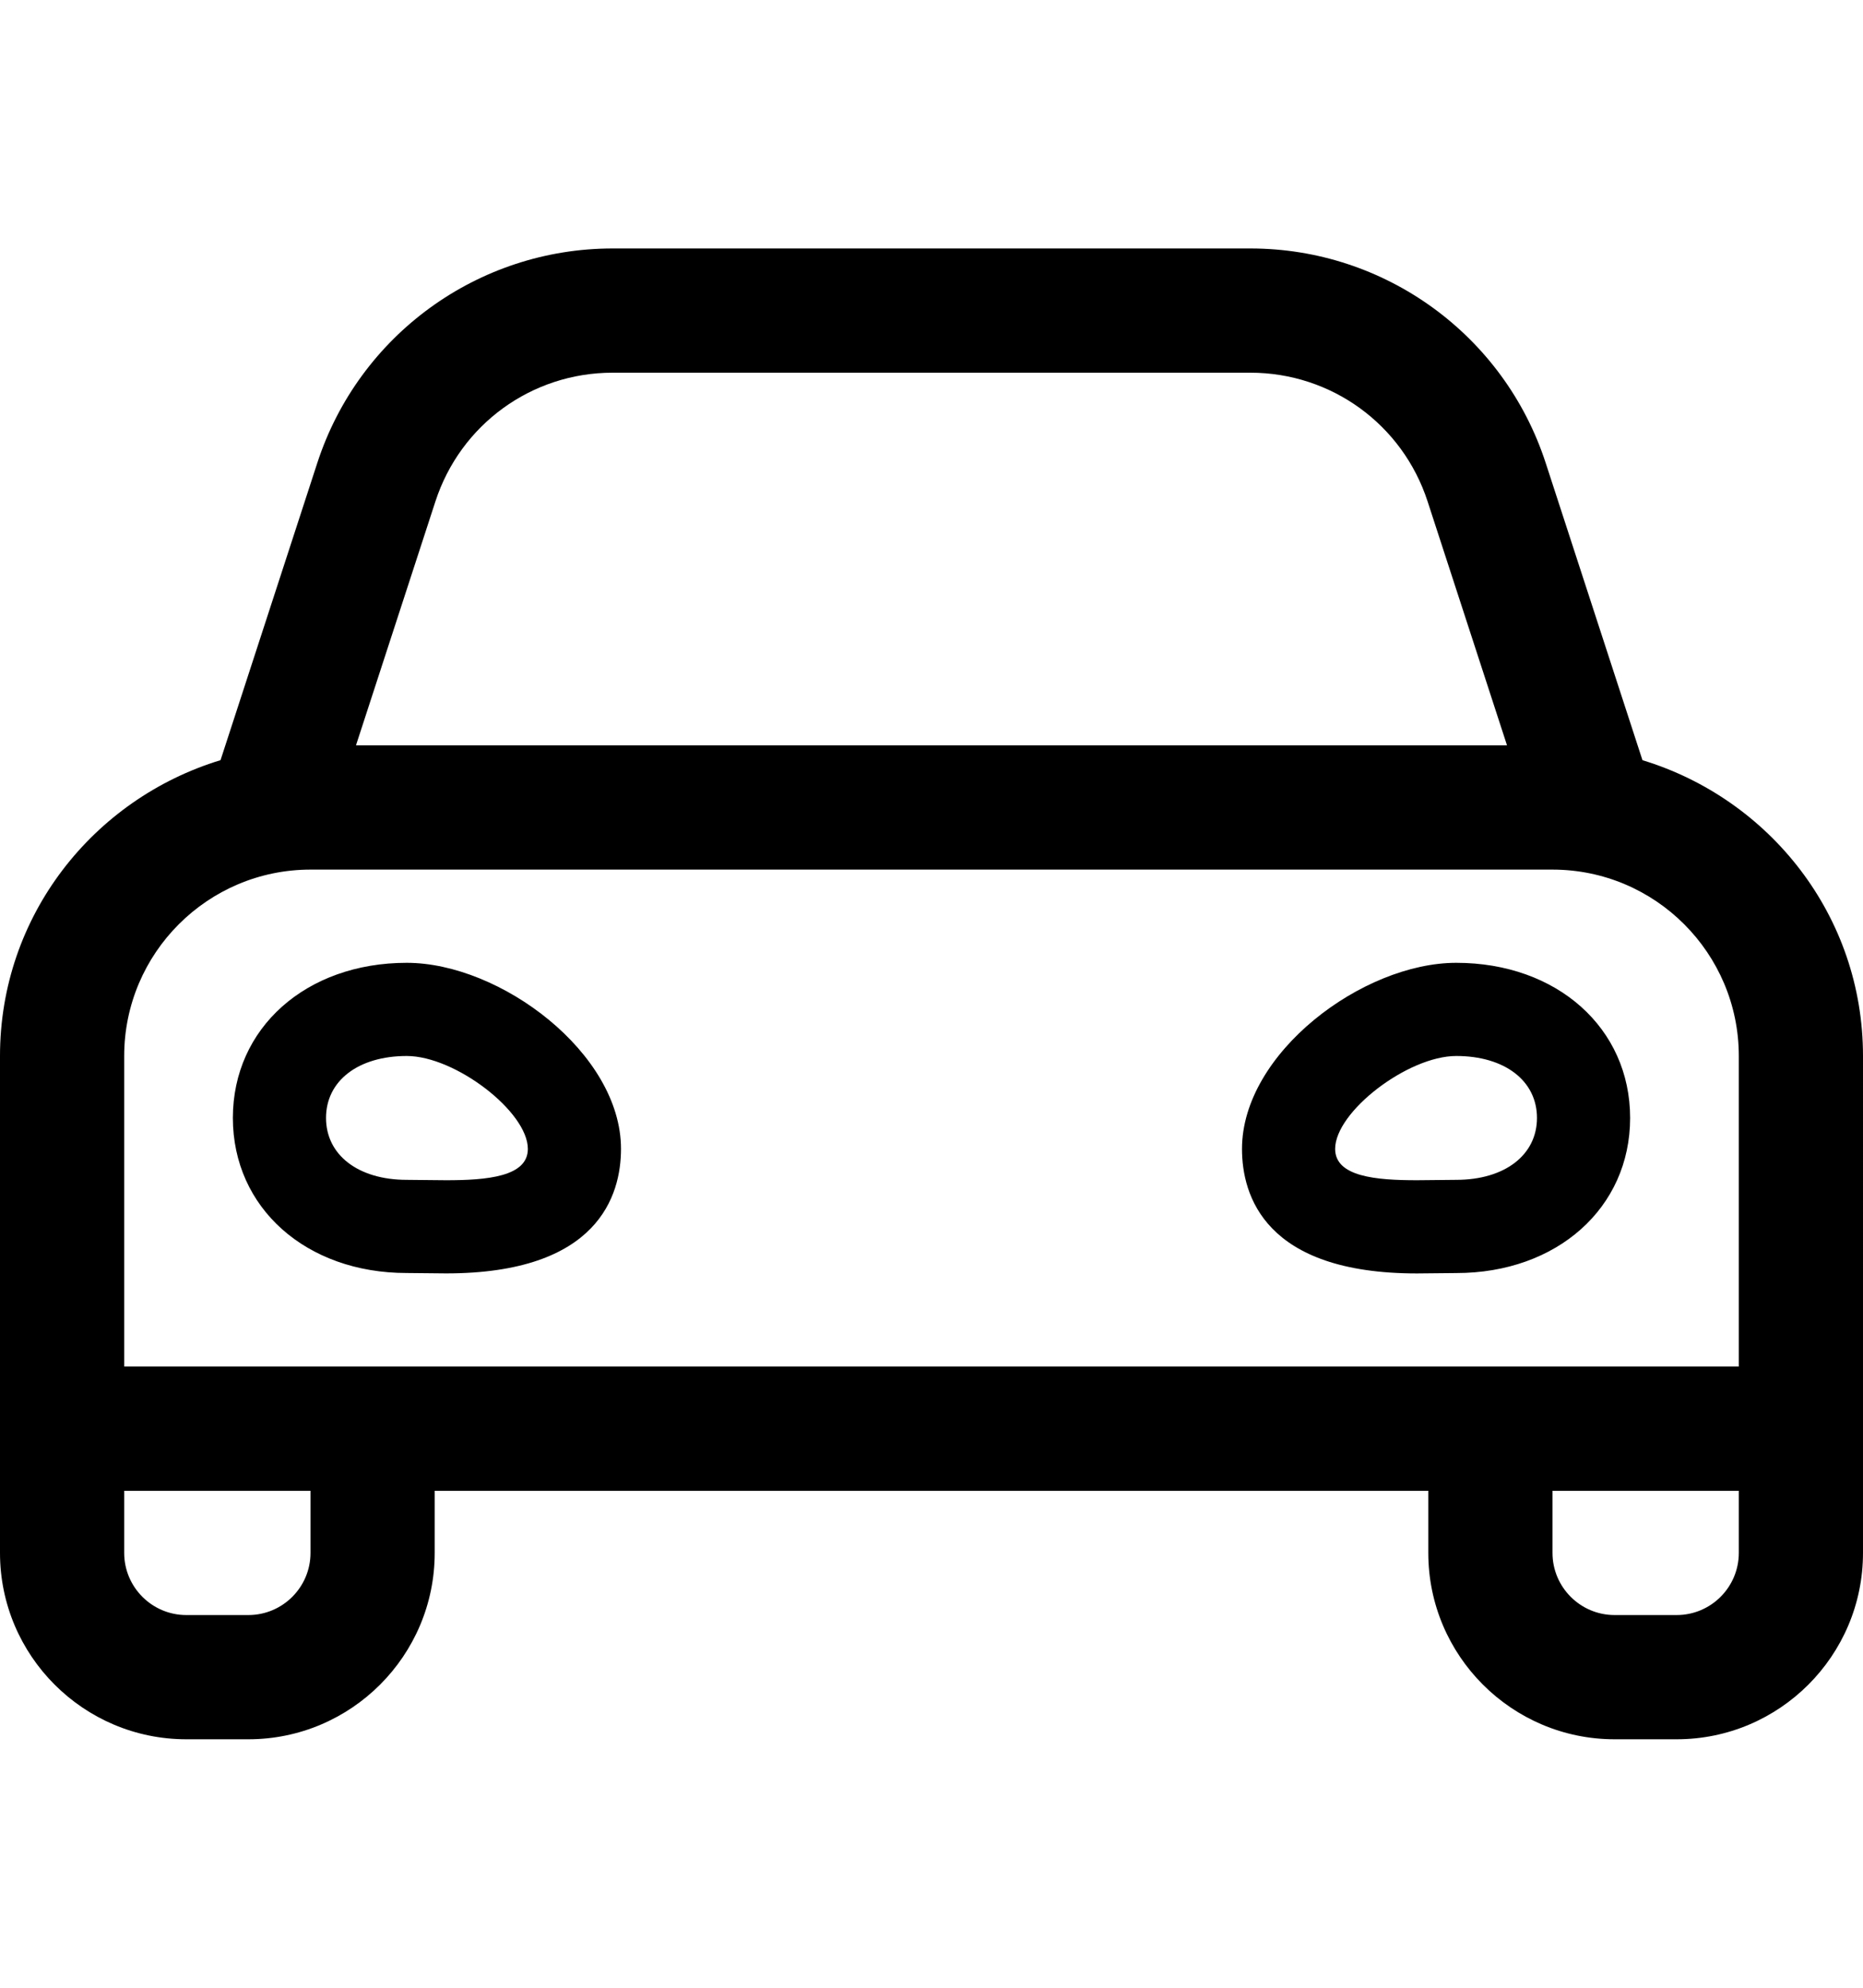 <svg xmlns="http://www.w3.org/2000/svg" viewBox="0 0 480 512"><!-- Font Awesome Pro 5.15.1 by @fontawesome - https://fontawesome.com License - https://fontawesome.com/license (Commercial License) --><path d="M423.18 195.81l-24.94-76.58C387.51 86.29 356.81 64 322.17 64H157.83c-34.64 0-65.34 22.29-76.07 55.22L56.82 195.8C24.02 205.79 0 235.92 0 271.99V400c0 26.47 21.53 48 48 48h16c26.47 0 48-21.53 48-48v-16h256v16c0 26.47 21.53 48 48 48h16c26.47 0 48-21.53 48-48V271.99c0-36.07-24.02-66.2-56.82-76.18zm-310.99-66.67c6.46-19.82 24.8-33.14 45.64-33.14h164.34c20.84 0 39.18 13.32 45.64 33.13l20.47 62.85H91.72l20.47-62.84zM80 400c0 8.83-7.19 16-16 16H48c-8.81 0-16-7.17-16-16v-16h48v16zm368 0c0 8.83-7.19 16-16 16h-16c-8.81 0-16-7.17-16-16v-16h48v16zm0-80.01v32H32v-80c0-26.47 21.53-48 48-48h320c26.47 0 48 21.53 48 48v48zM104.8 248C78.84 248 60 264.8 60 287.95c0 23.15 18.84 39.95 44.8 39.95l10.14.1c39.21 0 45.06-20.1 45.06-32.08 0-24.68-31.1-47.92-55.2-47.92zm10.14 56c-3.51 0-7.02-.1-10.14-.1-12.48 0-20.8-6.38-20.8-15.95S92.32 272 104.8 272s31.2 14.36 31.2 23.93c0 7.17-10.53 8.07-21.06 8.07zm260.26-56c-24.1 0-55.2 23.24-55.2 47.93 0 11.98 5.85 32.08 45.06 32.08l10.14-.1c25.96 0 44.8-16.8 44.8-39.95 0-23.16-18.84-39.96-44.8-39.96zm0 55.9c-3.12 0-6.63.1-10.14.1-10.53 0-21.06-.9-21.06-8.07 0-9.57 18.72-23.93 31.2-23.93s20.8 6.38 20.8 15.95-8.32 15.95-20.8 15.95z"/></svg>